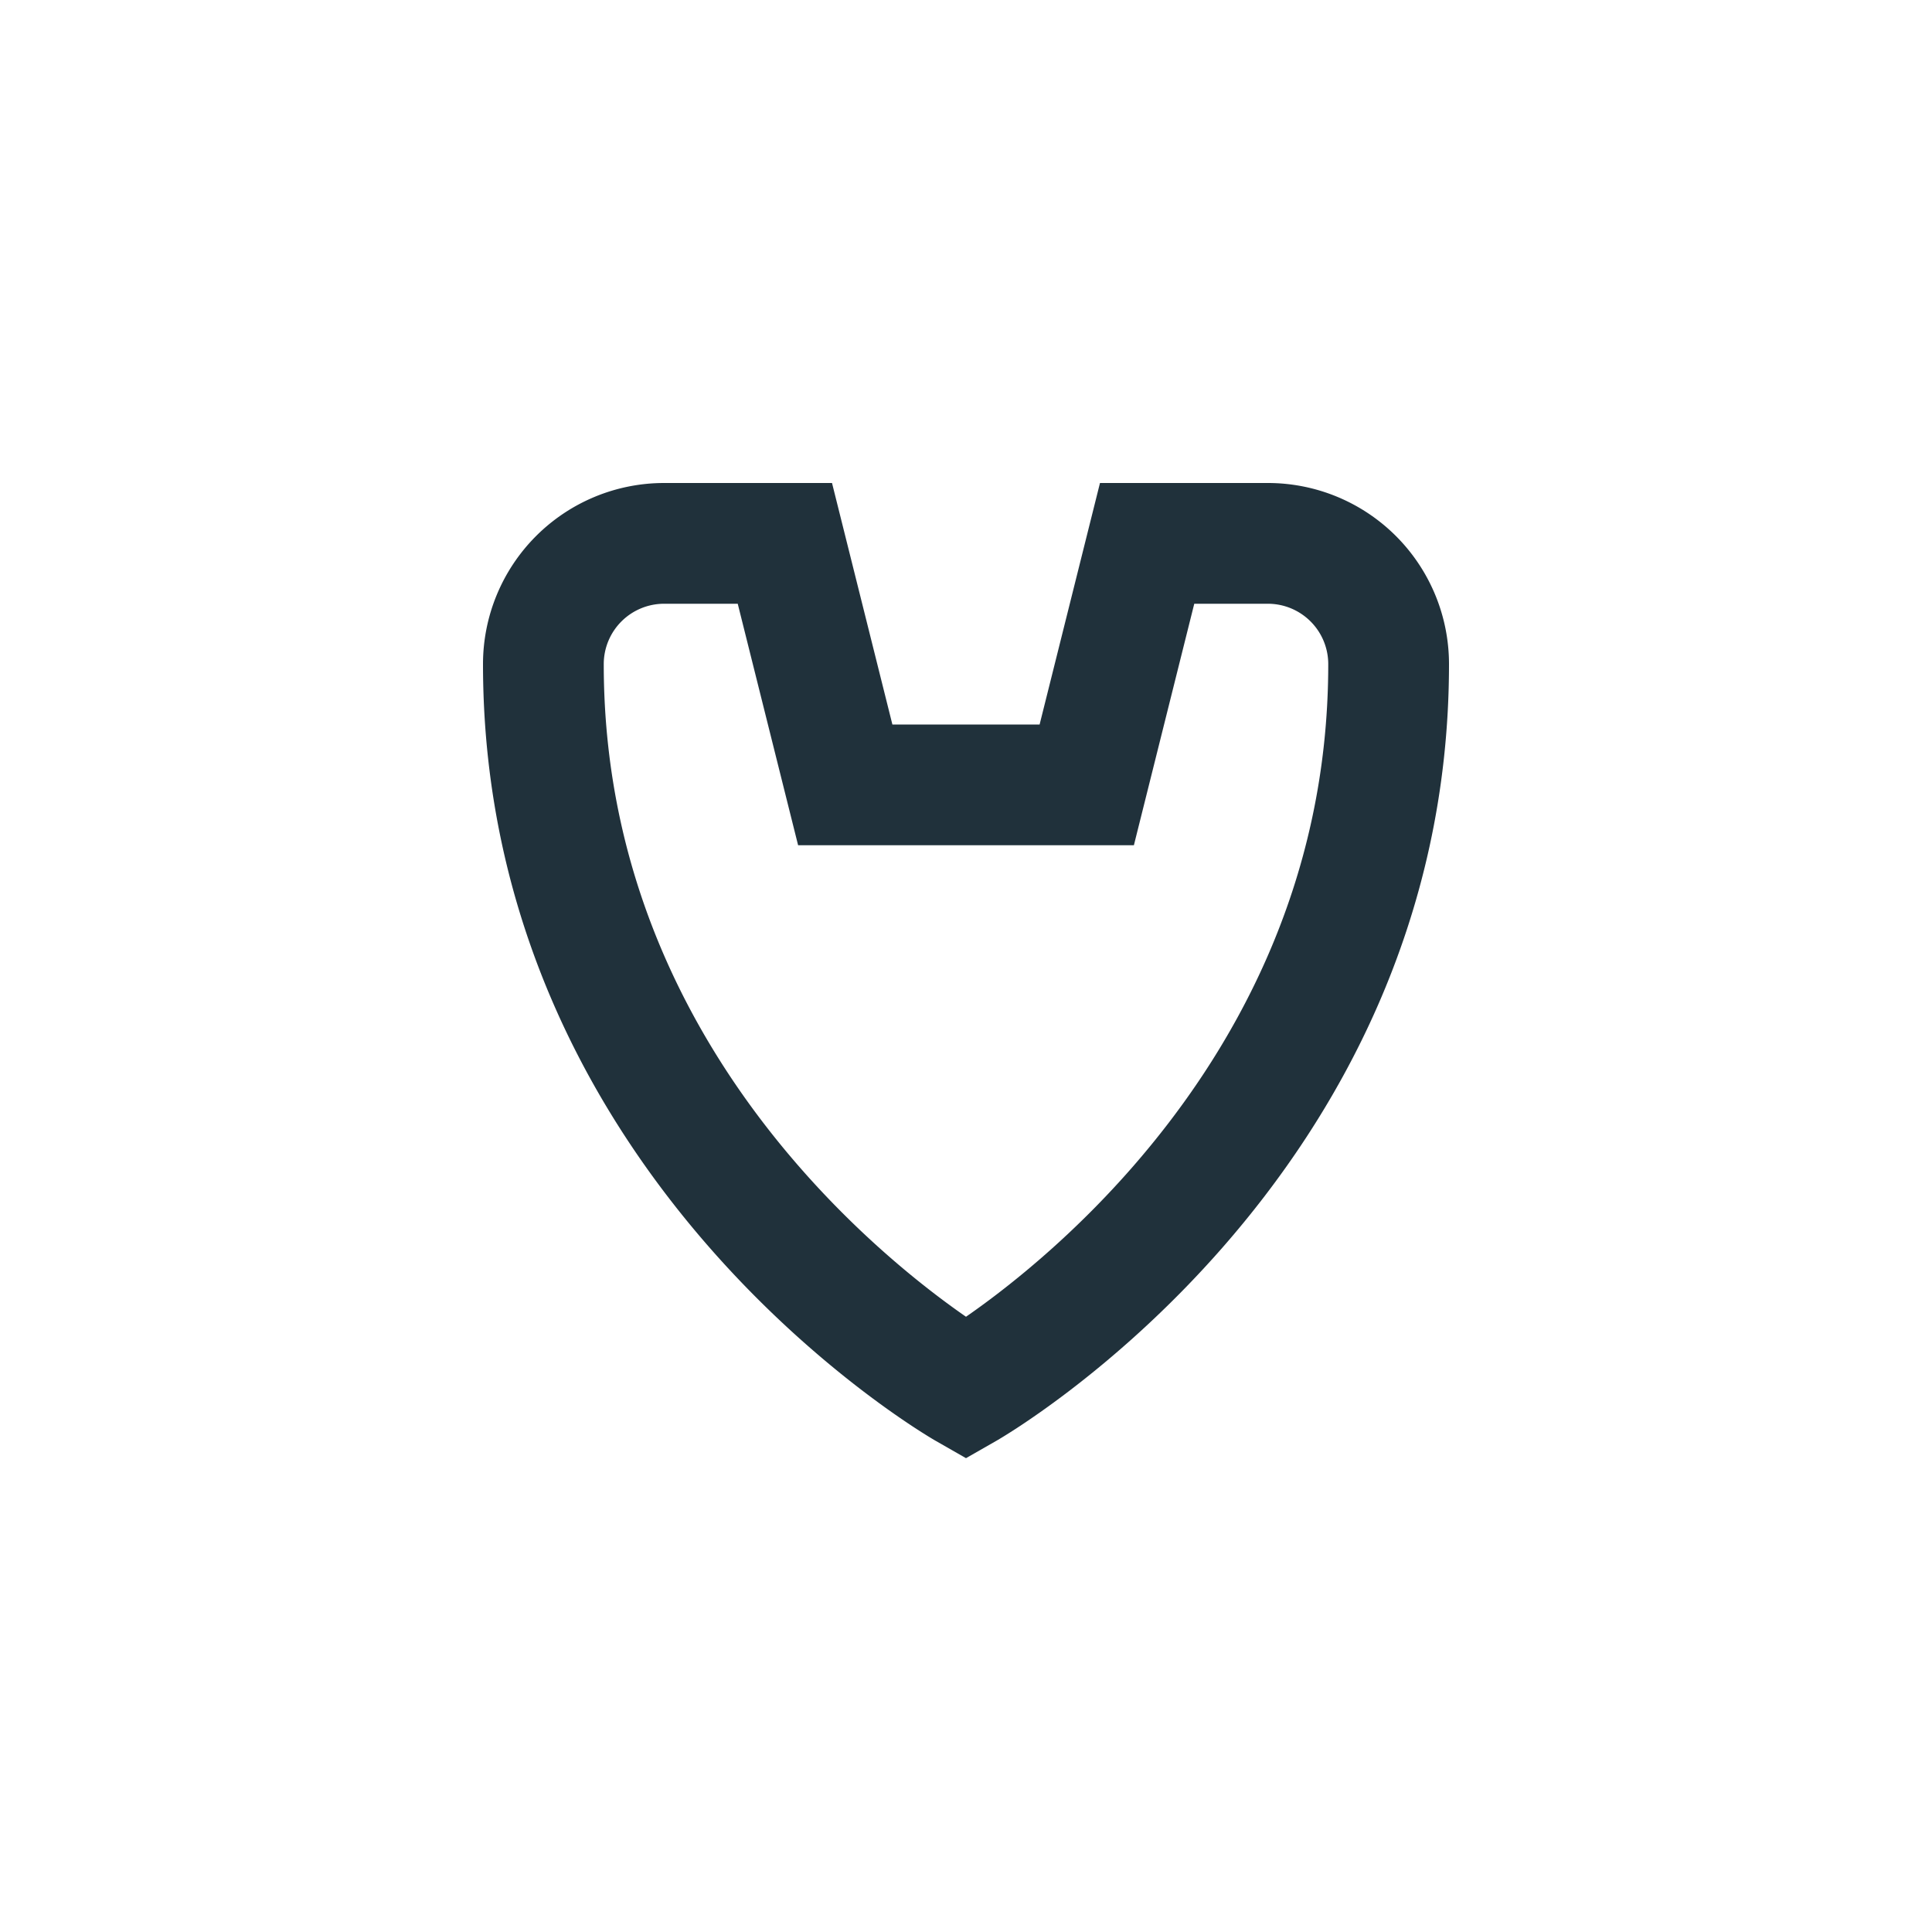 <?xml version="1.0" encoding="UTF-8"?>
<svg xmlns="http://www.w3.org/2000/svg" width="32" height="32" viewBox="0 0 32 32"><path d="M9 11c0 8 7 12 7 12s7-4 7-12a2 2 0 0 0-2-2h-2l-1 4h-4l-1-4h-2a2 2 0 0 0-2 2z" fill="none" stroke="#20313B" stroke-width="2"/></svg>